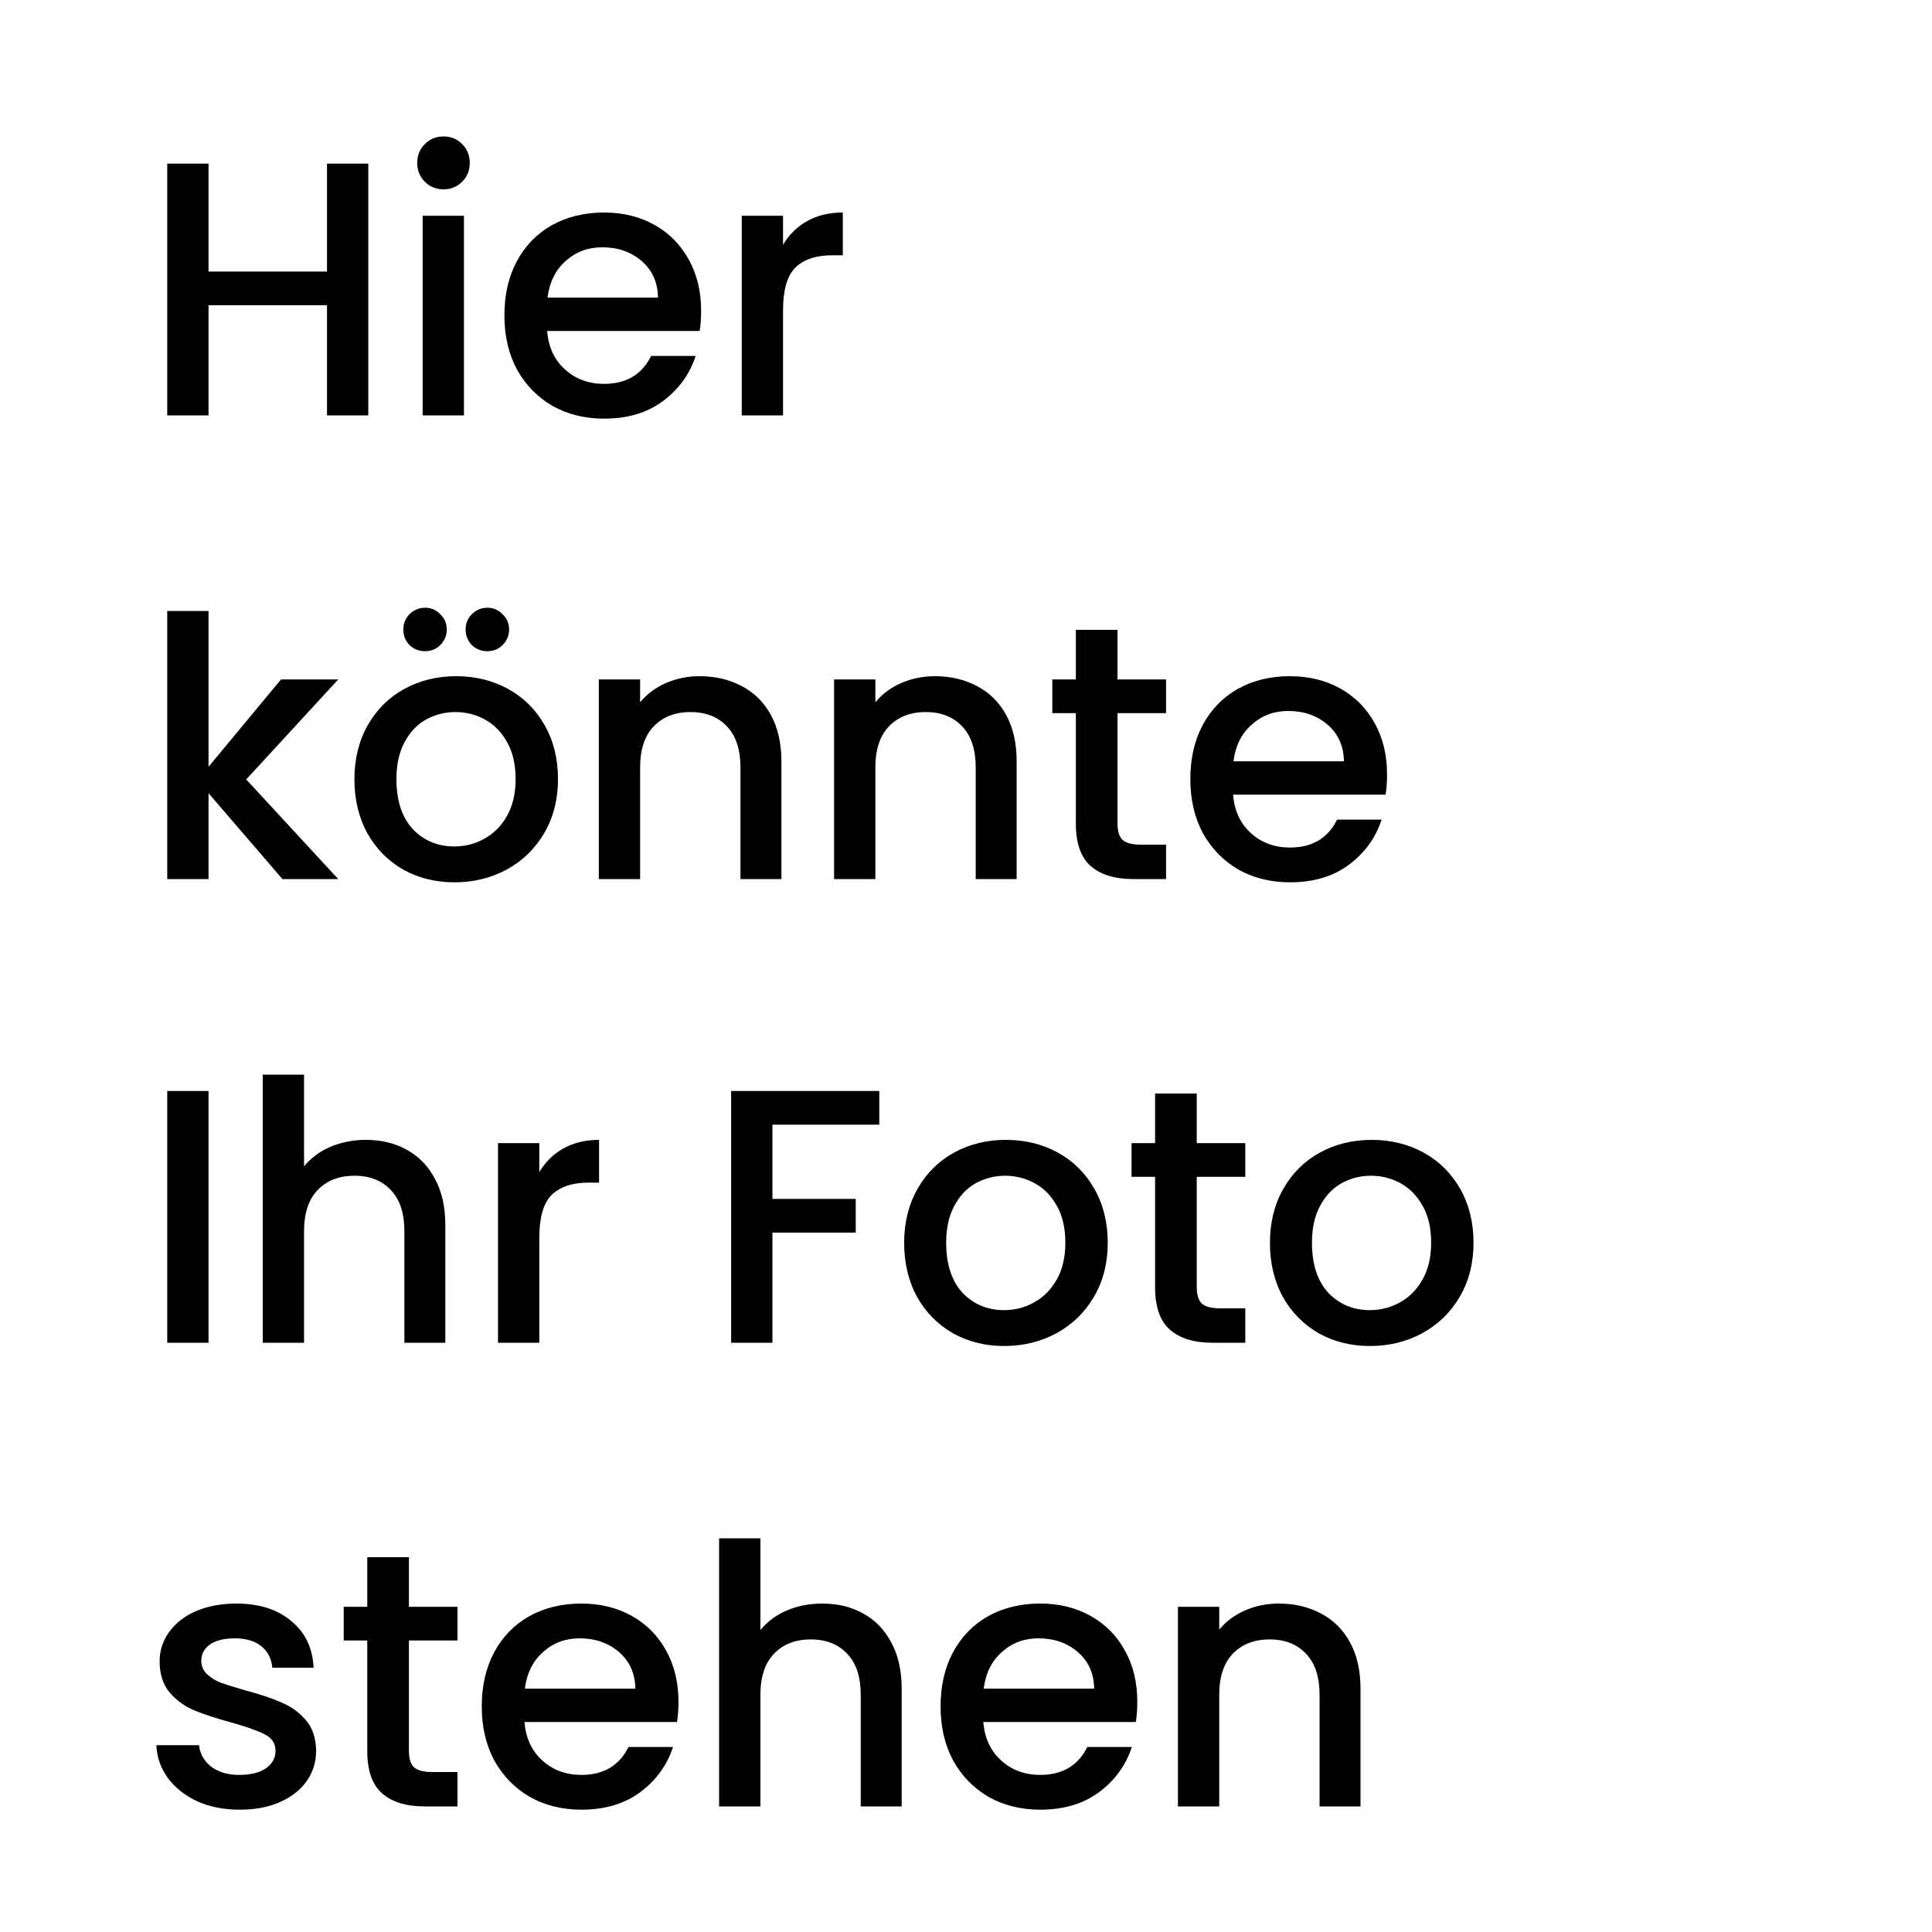 <?xml version="1.0" encoding="UTF-8"?> <svg xmlns="http://www.w3.org/2000/svg" width="400" height="400" viewBox="0 0 400 400" fill="none"><rect width="400" height="400" fill="white"></rect><path d="M76.25 33.875V86H67.7V63.2H43.175V86H34.625V33.875H43.175V56.225H67.7V33.875H76.25ZM91.856 39.2C90.306 39.2 89.006 38.675 87.956 37.625C86.906 36.575 86.381 35.275 86.381 33.725C86.381 32.175 86.906 30.875 87.956 29.825C89.006 28.775 90.306 28.25 91.856 28.25C93.356 28.25 94.631 28.775 95.681 29.825C96.731 30.875 97.256 32.175 97.256 33.725C97.256 35.275 96.731 36.575 95.681 37.625C94.631 38.675 93.356 39.2 91.856 39.2ZM96.056 44.675V86H87.506V44.675H96.056ZM145.156 64.325C145.156 65.875 145.056 67.275 144.856 68.525H113.281C113.531 71.825 114.756 74.475 116.956 76.475C119.156 78.475 121.856 79.475 125.056 79.475C129.656 79.475 132.906 77.55 134.806 73.7H144.031C142.781 77.5 140.506 80.625 137.206 83.075C133.956 85.475 129.906 86.675 125.056 86.675C121.106 86.675 117.556 85.8 114.406 84.05C111.306 82.25 108.856 79.75 107.056 76.55C105.306 73.3 104.431 69.55 104.431 65.3C104.431 61.05 105.281 57.325 106.981 54.125C108.731 50.875 111.156 48.375 114.256 46.625C117.406 44.875 121.006 44 125.056 44C128.956 44 132.431 44.85 135.481 46.55C138.531 48.25 140.906 50.65 142.606 53.75C144.306 56.8 145.156 60.325 145.156 64.325ZM136.231 61.625C136.181 58.475 135.056 55.95 132.856 54.05C130.656 52.15 127.931 51.2 124.681 51.2C121.731 51.2 119.206 52.15 117.106 54.05C115.006 55.9 113.756 58.425 113.356 61.625H136.231ZM162.12 50.675C163.37 48.575 165.02 46.95 167.07 45.8C169.17 44.6 171.645 44 174.495 44V52.85H172.32C168.97 52.85 166.42 53.7 164.67 55.4C162.97 57.1 162.12 60.05 162.12 64.25V86H153.57V44.675H162.12V50.675ZM50.975 161.375L70.025 182H58.475L43.175 164.225V182H34.625V126.5H43.175V158.75L58.175 140.675H70.025L50.975 161.375ZM94.078 182.675C90.178 182.675 86.653 181.8 83.503 180.05C80.353 178.25 77.878 175.75 76.078 172.55C74.278 169.3 73.378 165.55 73.378 161.3C73.378 157.1 74.303 153.375 76.153 150.125C78.003 146.875 80.528 144.375 83.728 142.625C86.928 140.875 90.503 140 94.453 140C98.403 140 101.978 140.875 105.178 142.625C108.378 144.375 110.903 146.875 112.753 150.125C114.603 153.375 115.528 157.1 115.528 161.3C115.528 165.5 114.578 169.225 112.678 172.475C110.778 175.725 108.178 178.25 104.878 180.05C101.628 181.8 98.028 182.675 94.078 182.675ZM94.078 175.25C96.278 175.25 98.328 174.725 100.228 173.675C102.178 172.625 103.753 171.05 104.953 168.95C106.153 166.85 106.753 164.3 106.753 161.3C106.753 158.3 106.178 155.775 105.028 153.725C103.878 151.625 102.353 150.05 100.453 149C98.553 147.95 96.503 147.425 94.303 147.425C92.103 147.425 90.053 147.95 88.153 149C86.303 150.05 84.828 151.625 83.728 153.725C82.628 155.775 82.078 158.3 82.078 161.3C82.078 165.75 83.203 169.2 85.453 171.65C87.753 174.05 90.628 175.25 94.078 175.25ZM88.003 134.825C86.753 134.825 85.678 134.4 84.778 133.55C83.928 132.65 83.503 131.575 83.503 130.325C83.503 129.075 83.928 128.025 84.778 127.175C85.678 126.275 86.753 125.825 88.003 125.825C89.253 125.825 90.303 126.275 91.153 127.175C92.053 128.025 92.503 129.075 92.503 130.325C92.503 131.575 92.053 132.65 91.153 133.55C90.303 134.4 89.253 134.825 88.003 134.825ZM100.903 134.825C99.653 134.825 98.578 134.4 97.678 133.55C96.828 132.65 96.403 131.575 96.403 130.325C96.403 129.075 96.828 128.025 97.678 127.175C98.578 126.275 99.653 125.825 100.903 125.825C102.153 125.825 103.203 126.275 104.053 127.175C104.953 128.025 105.403 129.075 105.403 130.325C105.403 131.575 104.953 132.65 104.053 133.55C103.203 134.4 102.153 134.825 100.903 134.825ZM144.83 140C148.08 140 150.98 140.675 153.53 142.025C156.13 143.375 158.155 145.375 159.605 148.025C161.055 150.675 161.78 153.875 161.78 157.625V182H153.305V158.9C153.305 155.2 152.38 152.375 150.53 150.425C148.68 148.425 146.155 147.425 142.955 147.425C139.755 147.425 137.205 148.425 135.305 150.425C133.455 152.375 132.53 155.2 132.53 158.9V182H123.98V140.675H132.53V145.4C133.93 143.7 135.705 142.375 137.855 141.425C140.055 140.475 142.38 140 144.83 140ZM193.537 140C196.787 140 199.687 140.675 202.237 142.025C204.837 143.375 206.862 145.375 208.312 148.025C209.762 150.675 210.487 153.875 210.487 157.625V182H202.012V158.9C202.012 155.2 201.087 152.375 199.237 150.425C197.387 148.425 194.862 147.425 191.662 147.425C188.462 147.425 185.912 148.425 184.012 150.425C182.162 152.375 181.237 155.2 181.237 158.9V182H172.687V140.675H181.237V145.4C182.637 143.7 184.412 142.375 186.562 141.425C188.762 140.475 191.087 140 193.537 140ZM231.368 147.65V170.525C231.368 172.075 231.718 173.2 232.418 173.9C233.168 174.55 234.418 174.875 236.168 174.875H241.418V182H234.668C230.818 182 227.868 181.1 225.818 179.3C223.768 177.5 222.743 174.575 222.743 170.525V147.65H217.868V140.675H222.743V130.4H231.368V140.675H241.418V147.65H231.368ZM287.173 160.325C287.173 161.875 287.073 163.275 286.873 164.525H255.298C255.548 167.825 256.773 170.475 258.973 172.475C261.173 174.475 263.873 175.475 267.073 175.475C271.673 175.475 274.923 173.55 276.823 169.7H286.048C284.798 173.5 282.523 176.625 279.223 179.075C275.973 181.475 271.923 182.675 267.073 182.675C263.123 182.675 259.573 181.8 256.423 180.05C253.323 178.25 250.873 175.75 249.073 172.55C247.323 169.3 246.448 165.55 246.448 161.3C246.448 157.05 247.298 153.325 248.998 150.125C250.748 146.875 253.173 144.375 256.273 142.625C259.423 140.875 263.023 140 267.073 140C270.973 140 274.448 140.85 277.498 142.55C280.548 144.25 282.923 146.65 284.623 149.75C286.323 152.8 287.173 156.325 287.173 160.325ZM278.248 157.625C278.198 154.475 277.073 151.95 274.873 150.05C272.673 148.15 269.948 147.2 266.698 147.2C263.748 147.2 261.223 148.15 259.123 150.05C257.023 151.9 255.773 154.425 255.373 157.625H278.248ZM43.175 225.875V278H34.625V225.875H43.175ZM75.775 236C78.925 236 81.725 236.675 84.175 238.025C86.675 239.375 88.625 241.375 90.025 244.025C91.475 246.675 92.2 249.875 92.2 253.625V278H83.725V254.9C83.725 251.2 82.8 248.375 80.95 246.425C79.1 244.425 76.575 243.425 73.375 243.425C70.175 243.425 67.625 244.425 65.725 246.425C63.875 248.375 62.95 251.2 62.95 254.9V278H54.4V222.5H62.95V241.475C64.4 239.725 66.225 238.375 68.425 237.425C70.675 236.475 73.125 236 75.775 236ZM111.656 242.675C112.906 240.575 114.556 238.95 116.606 237.8C118.706 236.6 121.181 236 124.031 236V244.85H121.856C118.506 244.85 115.956 245.7 114.206 247.4C112.506 249.1 111.656 252.05 111.656 256.25V278H103.106V236.675H111.656V242.675ZM182.048 225.875V232.85H159.923V248.225H177.173V255.2H159.923V278H151.373V225.875H182.048ZM207.897 278.675C203.997 278.675 200.472 277.8 197.322 276.05C194.172 274.25 191.697 271.75 189.897 268.55C188.097 265.3 187.197 261.55 187.197 257.3C187.197 253.1 188.122 249.375 189.972 246.125C191.822 242.875 194.347 240.375 197.547 238.625C200.747 236.875 204.322 236 208.272 236C212.222 236 215.797 236.875 218.997 238.625C222.197 240.375 224.722 242.875 226.572 246.125C228.422 249.375 229.347 253.1 229.347 257.3C229.347 261.5 228.397 265.225 226.497 268.475C224.597 271.725 221.997 274.25 218.697 276.05C215.447 277.8 211.847 278.675 207.897 278.675ZM207.897 271.25C210.097 271.25 212.147 270.725 214.047 269.675C215.997 268.625 217.572 267.05 218.772 264.95C219.972 262.85 220.572 260.3 220.572 257.3C220.572 254.3 219.997 251.775 218.847 249.725C217.697 247.625 216.172 246.05 214.272 245C212.372 243.95 210.322 243.425 208.122 243.425C205.922 243.425 203.872 243.95 201.972 245C200.122 246.05 198.647 247.625 197.547 249.725C196.447 251.775 195.897 254.3 195.897 257.3C195.897 261.75 197.022 265.2 199.272 267.65C201.572 270.05 204.447 271.25 207.897 271.25ZM247.774 243.65V266.525C247.774 268.075 248.124 269.2 248.824 269.9C249.574 270.55 250.824 270.875 252.574 270.875H257.824V278H251.074C247.224 278 244.274 277.1 242.224 275.3C240.174 273.5 239.149 270.575 239.149 266.525V243.65H234.274V236.675H239.149V226.4H247.774V236.675H257.824V243.65H247.774ZM283.629 278.675C279.729 278.675 276.204 277.8 273.054 276.05C269.904 274.25 267.429 271.75 265.629 268.55C263.829 265.3 262.929 261.55 262.929 257.3C262.929 253.1 263.854 249.375 265.704 246.125C267.554 242.875 270.079 240.375 273.279 238.625C276.479 236.875 280.054 236 284.004 236C287.954 236 291.529 236.875 294.729 238.625C297.929 240.375 300.454 242.875 302.304 246.125C304.154 249.375 305.079 253.1 305.079 257.3C305.079 261.5 304.129 265.225 302.229 268.475C300.329 271.725 297.729 274.25 294.429 276.05C291.179 277.8 287.579 278.675 283.629 278.675ZM283.629 271.25C285.829 271.25 287.879 270.725 289.779 269.675C291.729 268.625 293.304 267.05 294.504 264.95C295.704 262.85 296.304 260.3 296.304 257.3C296.304 254.3 295.729 251.775 294.579 249.725C293.429 247.625 291.904 246.05 290.004 245C288.104 243.95 286.054 243.425 283.854 243.425C281.654 243.425 279.604 243.95 277.704 245C275.854 246.05 274.379 247.625 273.279 249.725C272.179 251.775 271.629 254.3 271.629 257.3C271.629 261.75 272.754 265.2 275.004 267.65C277.304 270.05 280.179 271.25 283.629 271.25ZM49.625 374.675C46.375 374.675 43.45 374.1 40.85 372.95C38.3 371.75 36.275 370.15 34.775 368.15C33.275 366.1 32.475 363.825 32.375 361.325H41.225C41.375 363.075 42.2 364.55 43.7 365.75C45.25 366.9 47.175 367.475 49.475 367.475C51.875 367.475 53.725 367.025 55.025 366.125C56.375 365.175 57.05 363.975 57.05 362.525C57.05 360.975 56.3 359.825 54.8 359.075C53.35 358.325 51.025 357.5 47.825 356.6C44.725 355.75 42.2 354.925 40.25 354.125C38.3 353.325 36.6 352.1 35.15 350.45C33.75 348.8 33.05 346.625 33.05 343.925C33.05 341.725 33.7 339.725 35 337.925C36.3 336.075 38.15 334.625 40.55 333.575C43 332.525 45.8 332 48.95 332C53.65 332 57.425 333.2 60.275 335.6C63.175 337.95 64.725 341.175 64.925 345.275H56.375C56.225 343.425 55.475 341.95 54.125 340.85C52.775 339.75 50.95 339.2 48.65 339.2C46.4 339.2 44.675 339.625 43.475 340.475C42.275 341.325 41.675 342.45 41.675 343.85C41.675 344.95 42.075 345.875 42.875 346.625C43.675 347.375 44.65 347.975 45.8 348.425C46.95 348.825 48.65 349.35 50.9 350C53.9 350.8 56.35 351.625 58.25 352.475C60.2 353.275 61.875 354.475 63.275 356.075C64.675 357.675 65.4 359.8 65.45 362.45C65.45 364.8 64.8 366.9 63.5 368.75C62.2 370.6 60.35 372.05 57.95 373.1C55.6 374.15 52.825 374.675 49.625 374.675ZM84.663 339.65V362.525C84.663 364.075 85.013 365.2 85.713 365.9C86.463 366.55 87.713 366.875 89.463 366.875H94.713V374H87.963C84.114 374 81.163 373.1 79.114 371.3C77.064 369.5 76.038 366.575 76.038 362.525V339.65H71.163V332.675H76.038V322.4H84.663V332.675H94.713V339.65H84.663ZM140.469 352.325C140.469 353.875 140.369 355.275 140.169 356.525H108.594C108.844 359.825 110.069 362.475 112.269 364.475C114.469 366.475 117.169 367.475 120.369 367.475C124.969 367.475 128.219 365.55 130.119 361.7H139.344C138.094 365.5 135.819 368.625 132.519 371.075C129.269 373.475 125.219 374.675 120.369 374.675C116.419 374.675 112.869 373.8 109.719 372.05C106.619 370.25 104.169 367.75 102.369 364.55C100.619 361.3 99.744 357.55 99.744 353.3C99.744 349.05 100.594 345.325 102.294 342.125C104.044 338.875 106.469 336.375 109.569 334.625C112.719 332.875 116.319 332 120.369 332C124.269 332 127.744 332.85 130.794 334.55C133.844 336.25 136.219 338.65 137.919 341.75C139.619 344.8 140.469 348.325 140.469 352.325ZM131.544 349.625C131.494 346.475 130.369 343.95 128.169 342.05C125.969 340.15 123.244 339.2 119.994 339.2C117.044 339.2 114.519 340.15 112.419 342.05C110.319 343.9 109.069 346.425 108.669 349.625H131.544ZM170.258 332C173.408 332 176.208 332.675 178.658 334.025C181.158 335.375 183.108 337.375 184.508 340.025C185.958 342.675 186.683 345.875 186.683 349.625V374H178.208V350.9C178.208 347.2 177.283 344.375 175.433 342.425C173.583 340.425 171.058 339.425 167.858 339.425C164.658 339.425 162.108 340.425 160.208 342.425C158.358 344.375 157.433 347.2 157.433 350.9V374H148.883V318.5H157.433V337.475C158.883 335.725 160.708 334.375 162.908 333.425C165.158 332.475 167.608 332 170.258 332ZM235.464 352.325C235.464 353.875 235.364 355.275 235.164 356.525H203.589C203.839 359.825 205.064 362.475 207.264 364.475C209.464 366.475 212.164 367.475 215.364 367.475C219.964 367.475 223.214 365.55 225.114 361.7H234.339C233.089 365.5 230.814 368.625 227.514 371.075C224.264 373.475 220.214 374.675 215.364 374.675C211.414 374.675 207.864 373.8 204.714 372.05C201.614 370.25 199.164 367.75 197.364 364.55C195.614 361.3 194.739 357.55 194.739 353.3C194.739 349.05 195.589 345.325 197.289 342.125C199.039 338.875 201.464 336.375 204.564 334.625C207.714 332.875 211.314 332 215.364 332C219.264 332 222.739 332.85 225.789 334.55C228.839 336.25 231.214 338.65 232.914 341.75C234.614 344.8 235.464 348.325 235.464 352.325ZM226.539 349.625C226.489 346.475 225.364 343.95 223.164 342.05C220.964 340.15 218.239 339.2 214.989 339.2C212.039 339.2 209.514 340.15 207.414 342.05C205.314 343.9 204.064 346.425 203.664 349.625H226.539ZM264.728 332C267.978 332 270.878 332.675 273.428 334.025C276.028 335.375 278.053 337.375 279.503 340.025C280.953 342.675 281.678 345.875 281.678 349.625V374H273.203V350.9C273.203 347.2 272.278 344.375 270.428 342.425C268.578 340.425 266.053 339.425 262.853 339.425C259.653 339.425 257.103 340.425 255.203 342.425C253.353 344.375 252.428 347.2 252.428 350.9V374H243.878V332.675H252.428V337.4C253.828 335.7 255.603 334.375 257.753 333.425C259.953 332.475 262.278 332 264.728 332Z" fill="black"></path></svg> 
